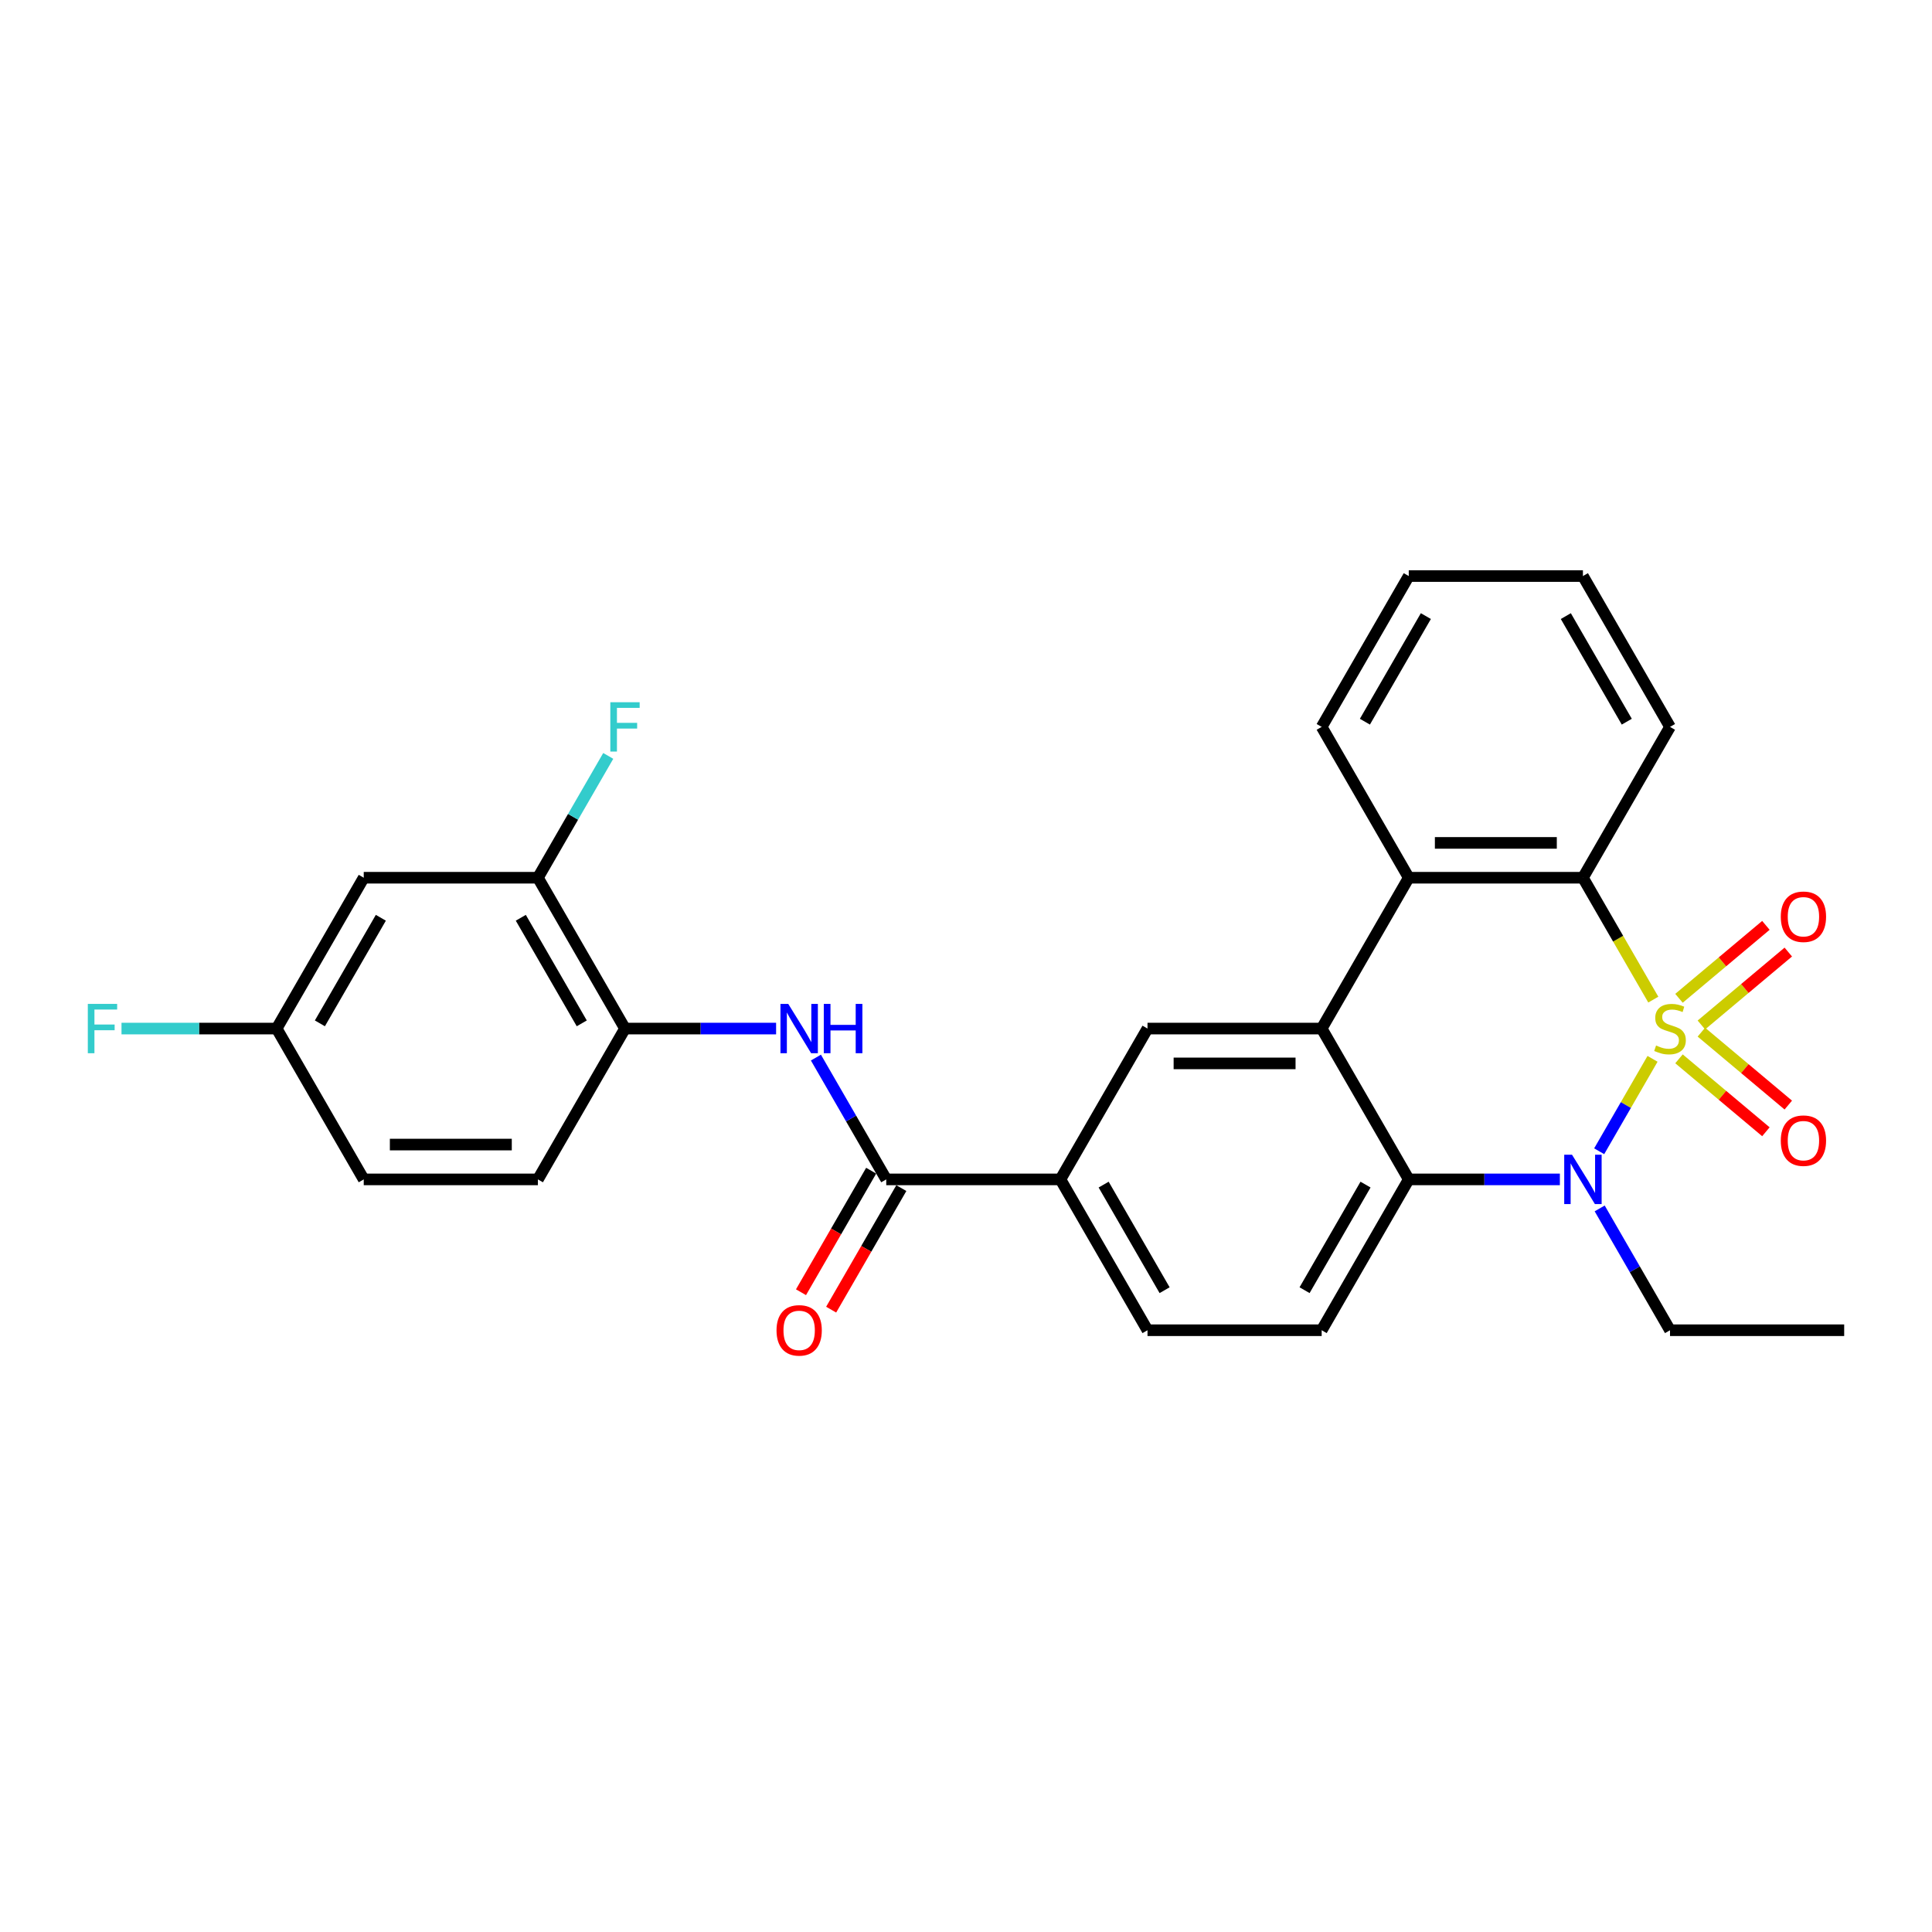 <?xml version='1.0' encoding='iso-8859-1'?>
<svg version='1.1' baseProfile='full'
              xmlns='http://www.w3.org/2000/svg'
                      xmlns:rdkit='http://www.rdkit.org/xml'
                      xmlns:xlink='http://www.w3.org/1999/xlink'
                  xml:space='preserve'
width='1000px' height='1000px' viewBox='0 0 1000 1000'>
<!-- END OF HEADER -->
<rect style='opacity:1.0;fill:#FFFFFF;stroke:none' width='1000' height='1000' x='0' y='0'> </rect>
<path class='bond-0' d='M 855.349,548.051 L 841.54,571.97' style='fill:none;fill-rule:evenodd;stroke:#CCCC00;stroke-width:6px;stroke-linecap:butt;stroke-linejoin:miter;stroke-opacity:1' />
<path class='bond-0' d='M 841.54,571.97 L 827.73,595.889' style='fill:none;fill-rule:evenodd;stroke:#0000FF;stroke-width:6px;stroke-linecap:butt;stroke-linejoin:miter;stroke-opacity:1' />
<path class='bond-1' d='M 855.745,517.4 L 837.533,485.855' style='fill:none;fill-rule:evenodd;stroke:#CCCC00;stroke-width:6px;stroke-linecap:butt;stroke-linejoin:miter;stroke-opacity:1' />
<path class='bond-1' d='M 837.533,485.855 L 819.32,454.311' style='fill:none;fill-rule:evenodd;stroke:#000000;stroke-width:6px;stroke-linecap:butt;stroke-linejoin:miter;stroke-opacity:1' />
<path class='bond-8' d='M 880.63,530.529 L 903.123,511.655' style='fill:none;fill-rule:evenodd;stroke:#CCCC00;stroke-width:6px;stroke-linecap:butt;stroke-linejoin:miter;stroke-opacity:1' />
<path class='bond-8' d='M 903.123,511.655 L 925.617,492.781' style='fill:none;fill-rule:evenodd;stroke:#FF0000;stroke-width:6px;stroke-linecap:butt;stroke-linejoin:miter;stroke-opacity:1' />
<path class='bond-8' d='M 869.04,516.717 L 891.534,497.843' style='fill:none;fill-rule:evenodd;stroke:#CCCC00;stroke-width:6px;stroke-linecap:butt;stroke-linejoin:miter;stroke-opacity:1' />
<path class='bond-8' d='M 891.534,497.843 L 914.027,478.969' style='fill:none;fill-rule:evenodd;stroke:#FF0000;stroke-width:6px;stroke-linecap:butt;stroke-linejoin:miter;stroke-opacity:1' />
<path class='bond-9' d='M 869.04,548.049 L 891.534,566.923' style='fill:none;fill-rule:evenodd;stroke:#CCCC00;stroke-width:6px;stroke-linecap:butt;stroke-linejoin:miter;stroke-opacity:1' />
<path class='bond-9' d='M 891.534,566.923 L 914.027,585.797' style='fill:none;fill-rule:evenodd;stroke:#FF0000;stroke-width:6px;stroke-linecap:butt;stroke-linejoin:miter;stroke-opacity:1' />
<path class='bond-9' d='M 880.63,534.237 L 903.123,553.111' style='fill:none;fill-rule:evenodd;stroke:#CCCC00;stroke-width:6px;stroke-linecap:butt;stroke-linejoin:miter;stroke-opacity:1' />
<path class='bond-9' d='M 903.123,553.111 L 925.617,571.985' style='fill:none;fill-rule:evenodd;stroke:#FF0000;stroke-width:6px;stroke-linecap:butt;stroke-linejoin:miter;stroke-opacity:1' />
<path class='bond-3' d='M 807.385,610.455 L 768.277,610.455' style='fill:none;fill-rule:evenodd;stroke:#0000FF;stroke-width:6px;stroke-linecap:butt;stroke-linejoin:miter;stroke-opacity:1' />
<path class='bond-3' d='M 768.277,610.455 L 729.17,610.455' style='fill:none;fill-rule:evenodd;stroke:#000000;stroke-width:6px;stroke-linecap:butt;stroke-linejoin:miter;stroke-opacity:1' />
<path class='bond-19' d='M 827.992,625.474 L 846.194,657.001' style='fill:none;fill-rule:evenodd;stroke:#0000FF;stroke-width:6px;stroke-linecap:butt;stroke-linejoin:miter;stroke-opacity:1' />
<path class='bond-19' d='M 846.194,657.001 L 864.395,688.527' style='fill:none;fill-rule:evenodd;stroke:#000000;stroke-width:6px;stroke-linecap:butt;stroke-linejoin:miter;stroke-opacity:1' />
<path class='bond-4' d='M 819.32,454.311 L 729.17,454.311' style='fill:none;fill-rule:evenodd;stroke:#000000;stroke-width:6px;stroke-linecap:butt;stroke-linejoin:miter;stroke-opacity:1' />
<path class='bond-4' d='M 805.798,436.281 L 742.693,436.281' style='fill:none;fill-rule:evenodd;stroke:#000000;stroke-width:6px;stroke-linecap:butt;stroke-linejoin:miter;stroke-opacity:1' />
<path class='bond-23' d='M 819.32,454.311 L 864.395,376.239' style='fill:none;fill-rule:evenodd;stroke:#000000;stroke-width:6px;stroke-linecap:butt;stroke-linejoin:miter;stroke-opacity:1' />
<path class='bond-2' d='M 684.095,532.383 L 729.17,454.311' style='fill:none;fill-rule:evenodd;stroke:#000000;stroke-width:6px;stroke-linecap:butt;stroke-linejoin:miter;stroke-opacity:1' />
<path class='bond-6' d='M 684.095,532.383 L 593.945,532.383' style='fill:none;fill-rule:evenodd;stroke:#000000;stroke-width:6px;stroke-linecap:butt;stroke-linejoin:miter;stroke-opacity:1' />
<path class='bond-6' d='M 670.573,550.413 L 607.468,550.413' style='fill:none;fill-rule:evenodd;stroke:#000000;stroke-width:6px;stroke-linecap:butt;stroke-linejoin:miter;stroke-opacity:1' />
<path class='bond-28' d='M 684.095,532.383 L 729.17,610.455' style='fill:none;fill-rule:evenodd;stroke:#000000;stroke-width:6px;stroke-linecap:butt;stroke-linejoin:miter;stroke-opacity:1' />
<path class='bond-12' d='M 729.17,610.455 L 684.095,688.527' style='fill:none;fill-rule:evenodd;stroke:#000000;stroke-width:6px;stroke-linecap:butt;stroke-linejoin:miter;stroke-opacity:1' />
<path class='bond-12' d='M 706.795,613.151 L 675.242,667.802' style='fill:none;fill-rule:evenodd;stroke:#000000;stroke-width:6px;stroke-linecap:butt;stroke-linejoin:miter;stroke-opacity:1' />
<path class='bond-24' d='M 729.17,454.311 L 684.095,376.239' style='fill:none;fill-rule:evenodd;stroke:#000000;stroke-width:6px;stroke-linecap:butt;stroke-linejoin:miter;stroke-opacity:1' />
<path class='bond-5' d='M 458.72,610.455 L 548.87,610.455' style='fill:none;fill-rule:evenodd;stroke:#000000;stroke-width:6px;stroke-linecap:butt;stroke-linejoin:miter;stroke-opacity:1' />
<path class='bond-7' d='M 458.72,610.455 L 440.518,578.929' style='fill:none;fill-rule:evenodd;stroke:#000000;stroke-width:6px;stroke-linecap:butt;stroke-linejoin:miter;stroke-opacity:1' />
<path class='bond-7' d='M 440.518,578.929 L 422.317,547.402' style='fill:none;fill-rule:evenodd;stroke:#0000FF;stroke-width:6px;stroke-linecap:butt;stroke-linejoin:miter;stroke-opacity:1' />
<path class='bond-15' d='M 450.913,605.948 L 432.753,637.402' style='fill:none;fill-rule:evenodd;stroke:#000000;stroke-width:6px;stroke-linecap:butt;stroke-linejoin:miter;stroke-opacity:1' />
<path class='bond-15' d='M 432.753,637.402 L 414.593,668.857' style='fill:none;fill-rule:evenodd;stroke:#FF0000;stroke-width:6px;stroke-linecap:butt;stroke-linejoin:miter;stroke-opacity:1' />
<path class='bond-15' d='M 466.528,614.963 L 448.367,646.417' style='fill:none;fill-rule:evenodd;stroke:#000000;stroke-width:6px;stroke-linecap:butt;stroke-linejoin:miter;stroke-opacity:1' />
<path class='bond-15' d='M 448.367,646.417 L 430.207,677.872' style='fill:none;fill-rule:evenodd;stroke:#FF0000;stroke-width:6px;stroke-linecap:butt;stroke-linejoin:miter;stroke-opacity:1' />
<path class='bond-10' d='M 593.945,532.383 L 548.87,610.455' style='fill:none;fill-rule:evenodd;stroke:#000000;stroke-width:6px;stroke-linecap:butt;stroke-linejoin:miter;stroke-opacity:1' />
<path class='bond-11' d='M 401.709,532.383 L 362.602,532.383' style='fill:none;fill-rule:evenodd;stroke:#0000FF;stroke-width:6px;stroke-linecap:butt;stroke-linejoin:miter;stroke-opacity:1' />
<path class='bond-11' d='M 362.602,532.383 L 323.495,532.383' style='fill:none;fill-rule:evenodd;stroke:#000000;stroke-width:6px;stroke-linecap:butt;stroke-linejoin:miter;stroke-opacity:1' />
<path class='bond-30' d='M 548.87,610.455 L 593.945,688.527' style='fill:none;fill-rule:evenodd;stroke:#000000;stroke-width:6px;stroke-linecap:butt;stroke-linejoin:miter;stroke-opacity:1' />
<path class='bond-30' d='M 571.246,613.151 L 602.799,667.802' style='fill:none;fill-rule:evenodd;stroke:#000000;stroke-width:6px;stroke-linecap:butt;stroke-linejoin:miter;stroke-opacity:1' />
<path class='bond-13' d='M 323.495,532.383 L 278.42,454.311' style='fill:none;fill-rule:evenodd;stroke:#000000;stroke-width:6px;stroke-linecap:butt;stroke-linejoin:miter;stroke-opacity:1' />
<path class='bond-13' d='M 301.12,529.687 L 269.567,475.037' style='fill:none;fill-rule:evenodd;stroke:#000000;stroke-width:6px;stroke-linecap:butt;stroke-linejoin:miter;stroke-opacity:1' />
<path class='bond-17' d='M 323.495,532.383 L 278.42,610.455' style='fill:none;fill-rule:evenodd;stroke:#000000;stroke-width:6px;stroke-linecap:butt;stroke-linejoin:miter;stroke-opacity:1' />
<path class='bond-16' d='M 684.095,688.527 L 593.945,688.527' style='fill:none;fill-rule:evenodd;stroke:#000000;stroke-width:6px;stroke-linecap:butt;stroke-linejoin:miter;stroke-opacity:1' />
<path class='bond-14' d='M 278.42,454.311 L 188.27,454.311' style='fill:none;fill-rule:evenodd;stroke:#000000;stroke-width:6px;stroke-linecap:butt;stroke-linejoin:miter;stroke-opacity:1' />
<path class='bond-20' d='M 278.42,454.311 L 296.622,422.784' style='fill:none;fill-rule:evenodd;stroke:#000000;stroke-width:6px;stroke-linecap:butt;stroke-linejoin:miter;stroke-opacity:1' />
<path class='bond-20' d='M 296.622,422.784 L 314.824,391.258' style='fill:none;fill-rule:evenodd;stroke:#33CCCC;stroke-width:6px;stroke-linecap:butt;stroke-linejoin:miter;stroke-opacity:1' />
<path class='bond-31' d='M 188.27,454.311 L 143.195,532.383' style='fill:none;fill-rule:evenodd;stroke:#000000;stroke-width:6px;stroke-linecap:butt;stroke-linejoin:miter;stroke-opacity:1' />
<path class='bond-31' d='M 197.123,475.037 L 165.571,529.687' style='fill:none;fill-rule:evenodd;stroke:#000000;stroke-width:6px;stroke-linecap:butt;stroke-linejoin:miter;stroke-opacity:1' />
<path class='bond-21' d='M 278.42,610.455 L 188.27,610.455' style='fill:none;fill-rule:evenodd;stroke:#000000;stroke-width:6px;stroke-linecap:butt;stroke-linejoin:miter;stroke-opacity:1' />
<path class='bond-21' d='M 264.898,592.425 L 201.793,592.425' style='fill:none;fill-rule:evenodd;stroke:#000000;stroke-width:6px;stroke-linecap:butt;stroke-linejoin:miter;stroke-opacity:1' />
<path class='bond-18' d='M 143.195,532.383 L 188.27,610.455' style='fill:none;fill-rule:evenodd;stroke:#000000;stroke-width:6px;stroke-linecap:butt;stroke-linejoin:miter;stroke-opacity:1' />
<path class='bond-22' d='M 143.195,532.383 L 103.042,532.383' style='fill:none;fill-rule:evenodd;stroke:#000000;stroke-width:6px;stroke-linecap:butt;stroke-linejoin:miter;stroke-opacity:1' />
<path class='bond-22' d='M 103.042,532.383 L 62.89,532.383' style='fill:none;fill-rule:evenodd;stroke:#33CCCC;stroke-width:6px;stroke-linecap:butt;stroke-linejoin:miter;stroke-opacity:1' />
<path class='bond-25' d='M 864.395,688.527 L 954.545,688.527' style='fill:none;fill-rule:evenodd;stroke:#000000;stroke-width:6px;stroke-linecap:butt;stroke-linejoin:miter;stroke-opacity:1' />
<path class='bond-26' d='M 864.395,376.239 L 819.32,298.166' style='fill:none;fill-rule:evenodd;stroke:#000000;stroke-width:6px;stroke-linecap:butt;stroke-linejoin:miter;stroke-opacity:1' />
<path class='bond-26' d='M 842.02,373.543 L 810.467,318.892' style='fill:none;fill-rule:evenodd;stroke:#000000;stroke-width:6px;stroke-linecap:butt;stroke-linejoin:miter;stroke-opacity:1' />
<path class='bond-29' d='M 684.095,376.239 L 729.17,298.166' style='fill:none;fill-rule:evenodd;stroke:#000000;stroke-width:6px;stroke-linecap:butt;stroke-linejoin:miter;stroke-opacity:1' />
<path class='bond-29' d='M 706.471,373.543 L 738.024,318.892' style='fill:none;fill-rule:evenodd;stroke:#000000;stroke-width:6px;stroke-linecap:butt;stroke-linejoin:miter;stroke-opacity:1' />
<path class='bond-27' d='M 819.32,298.166 L 729.17,298.166' style='fill:none;fill-rule:evenodd;stroke:#000000;stroke-width:6px;stroke-linecap:butt;stroke-linejoin:miter;stroke-opacity:1' />
<path  class='atom-0' d='M 857.183 541.146
Q 857.472 541.254, 858.662 541.759
Q 859.852 542.263, 861.15 542.588
Q 862.484 542.876, 863.782 542.876
Q 866.198 542.876, 867.605 541.723
Q 869.011 540.533, 869.011 538.477
Q 869.011 537.071, 868.29 536.205
Q 867.605 535.34, 866.523 534.871
Q 865.441 534.402, 863.638 533.861
Q 861.366 533.176, 859.996 532.527
Q 858.662 531.878, 857.688 530.508
Q 856.751 529.138, 856.751 526.83
Q 856.751 523.62, 858.914 521.637
Q 861.114 519.654, 865.441 519.654
Q 868.398 519.654, 871.752 521.06
L 870.922 523.837
Q 867.857 522.575, 865.549 522.575
Q 863.061 522.575, 861.691 523.62
Q 860.321 524.63, 860.357 526.397
Q 860.357 527.767, 861.042 528.597
Q 861.763 529.426, 862.773 529.895
Q 863.818 530.364, 865.549 530.905
Q 867.857 531.626, 869.227 532.347
Q 870.598 533.068, 871.571 534.547
Q 872.581 535.989, 872.581 538.477
Q 872.581 542.011, 870.201 543.922
Q 867.857 545.797, 863.927 545.797
Q 861.655 545.797, 859.924 545.293
Q 858.229 544.824, 856.21 543.994
L 857.183 541.146
' fill='#CCCC00'/>
<path  class='atom-1' d='M 813.677 597.69
L 822.043 611.213
Q 822.872 612.547, 824.207 614.963
Q 825.541 617.379, 825.613 617.523
L 825.613 597.69
L 829.003 597.69
L 829.003 623.22
L 825.505 623.22
L 816.526 608.436
Q 815.48 606.705, 814.362 604.722
Q 813.28 602.738, 812.956 602.125
L 812.956 623.22
L 809.638 623.22
L 809.638 597.69
L 813.677 597.69
' fill='#0000FF'/>
<path  class='atom-8' d='M 408.002 519.618
L 416.368 533.14
Q 417.197 534.475, 418.531 536.891
Q 419.866 539.307, 419.938 539.451
L 419.938 519.618
L 423.327 519.618
L 423.327 545.148
L 419.83 545.148
L 410.851 530.364
Q 409.805 528.633, 408.687 526.649
Q 407.605 524.666, 407.281 524.053
L 407.281 545.148
L 403.963 545.148
L 403.963 519.618
L 408.002 519.618
' fill='#0000FF'/>
<path  class='atom-8' d='M 426.393 519.618
L 429.854 519.618
L 429.854 530.472
L 442.908 530.472
L 442.908 519.618
L 446.37 519.618
L 446.37 545.148
L 442.908 545.148
L 442.908 533.357
L 429.854 533.357
L 429.854 545.148
L 426.393 545.148
L 426.393 519.618
' fill='#0000FF'/>
<path  class='atom-9' d='M 921.735 474.508
Q 921.735 468.378, 924.764 464.952
Q 927.793 461.526, 933.454 461.526
Q 939.116 461.526, 942.145 464.952
Q 945.174 468.378, 945.174 474.508
Q 945.174 480.71, 942.109 484.244
Q 939.044 487.742, 933.454 487.742
Q 927.829 487.742, 924.764 484.244
Q 921.735 480.746, 921.735 474.508
M 933.454 484.857
Q 937.349 484.857, 939.44 482.261
Q 941.568 479.628, 941.568 474.508
Q 941.568 469.495, 939.44 466.971
Q 937.349 464.411, 933.454 464.411
Q 929.56 464.411, 927.432 466.935
Q 925.341 469.459, 925.341 474.508
Q 925.341 479.664, 927.432 482.261
Q 929.56 484.857, 933.454 484.857
' fill='#FF0000'/>
<path  class='atom-10' d='M 921.735 590.402
Q 921.735 584.272, 924.764 580.847
Q 927.793 577.421, 933.454 577.421
Q 939.116 577.421, 942.145 580.847
Q 945.174 584.272, 945.174 590.402
Q 945.174 596.605, 942.109 600.139
Q 939.044 603.636, 933.454 603.636
Q 927.829 603.636, 924.764 600.139
Q 921.735 596.641, 921.735 590.402
M 933.454 600.752
Q 937.349 600.752, 939.44 598.155
Q 941.568 595.523, 941.568 590.402
Q 941.568 585.39, 939.44 582.866
Q 937.349 580.306, 933.454 580.306
Q 929.56 580.306, 927.432 582.83
Q 925.341 585.354, 925.341 590.402
Q 925.341 595.559, 927.432 598.155
Q 929.56 600.752, 933.454 600.752
' fill='#FF0000'/>
<path  class='atom-16' d='M 401.926 688.6
Q 401.926 682.469, 404.955 679.044
Q 407.984 675.618, 413.645 675.618
Q 419.307 675.618, 422.336 679.044
Q 425.365 682.469, 425.365 688.6
Q 425.365 694.802, 422.3 698.336
Q 419.235 701.834, 413.645 701.834
Q 408.02 701.834, 404.955 698.336
Q 401.926 694.838, 401.926 688.6
M 413.645 698.949
Q 417.54 698.949, 419.631 696.352
Q 421.759 693.72, 421.759 688.6
Q 421.759 683.587, 419.631 681.063
Q 417.54 678.503, 413.645 678.503
Q 409.751 678.503, 407.623 681.027
Q 405.532 683.551, 405.532 688.6
Q 405.532 693.756, 407.623 696.352
Q 409.751 698.949, 413.645 698.949
' fill='#FF0000'/>
<path  class='atom-21' d='M 315.905 363.473
L 331.086 363.473
L 331.086 366.394
L 319.33 366.394
L 319.33 374.147
L 329.788 374.147
L 329.788 377.104
L 319.33 377.104
L 319.33 389.004
L 315.905 389.004
L 315.905 363.473
' fill='#33CCCC'/>
<path  class='atom-23' d='M 45.455 519.618
L 60.636 519.618
L 60.636 522.539
L 48.88 522.539
L 48.88 530.292
L 59.338 530.292
L 59.338 533.248
L 48.88 533.248
L 48.88 545.148
L 45.455 545.148
L 45.455 519.618
' fill='#33CCCC'/>
</svg>
